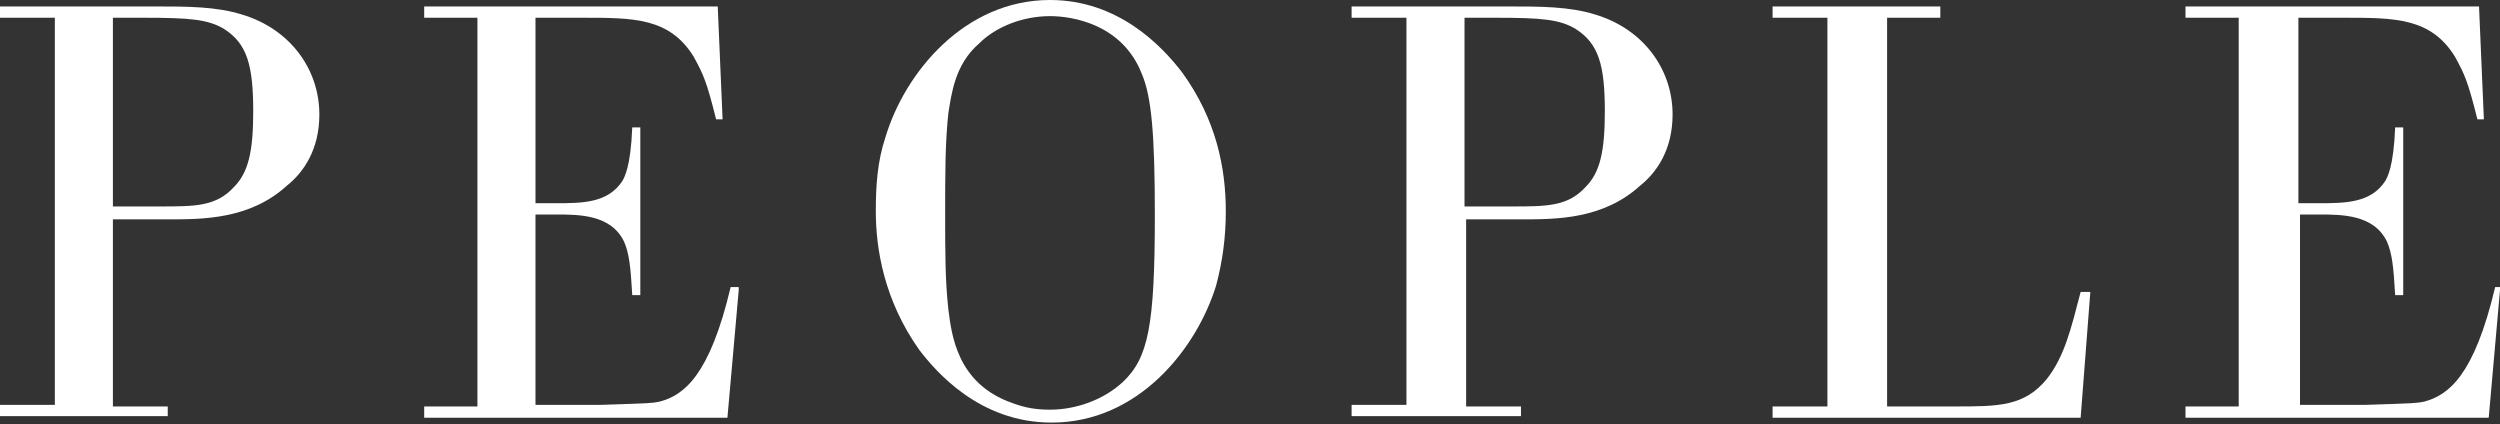 <?xml version="1.0" encoding="UTF-8"?> <!-- Generator: Adobe Illustrator 25.2.3, SVG Export Plug-In . SVG Version: 6.00 Build 0) --> <svg xmlns="http://www.w3.org/2000/svg" xmlns:xlink="http://www.w3.org/1999/xlink" version="1.1" id="Layer_1" x="0px" y="0px" viewBox="0 0 155 26.3" style="enable-background:new 0 0 155 26.3;" xml:space="preserve"><rect x="0" y="0" width="155" height="26.3" fill="#333333" stroke="none"/> <style type="text/css"> .st0{fill:#FFFFFF;} </style> <g> <path class="st0" d="M9.6,0.4c2,0,3.8,0,5.4,0.5c3,0.9,4.8,3.4,4.8,6.2c0,2.2-1,3.6-2,4.4c-2.3,2.1-5.2,2.1-7.4,2.1H7v11.6h3.4v0.6 H0v-0.7h3.4V1.1H0V0.4H9.6z M7,1.1v11.7h2.9c2.2,0,3.5,0,4.6-1.2c0.9-0.9,1.2-2.2,1.2-4.7c0-2.9-0.4-4.2-1.8-5.1 c-1-0.6-2.1-0.7-5-0.7C8.9,1.1,7,1.1,7,1.1z"></path> <path class="st0" d="M45.8,18l-0.7,7.9H26.3v-0.7h3.3V1.1h-3.3V0.4h18.2l0.3,7h-0.4C43.8,5,43.6,4.6,43,3.5 c-1.5-2.4-3.7-2.4-6.9-2.4h-2.9v11.5h1.2c1.7,0,3.3,0,4.2-1.4c0.1-0.2,0.5-0.8,0.6-3.3h0.5v10.4h-0.5c-0.1-1.8-0.2-2.6-0.5-3.3 c-0.8-1.7-2.8-1.7-4.2-1.7h-1.3v11.8h4.1c3.1-0.1,3.1-0.1,3.6-0.2c1.5-0.4,3.1-1.6,4.4-7.1h0.5V18z"></path> <path class="st0" d="M54.9,8.5c1.2-4,4.9-8.5,10.2-8.5c4.2,0,6.9,2.8,8.2,4.5c2.1,2.9,2.7,5.9,2.7,8.6c0,1.6-0.2,3.1-0.6,4.6 c-1.2,3.9-4.8,8.5-10.2,8.5c-4.5,0-7.2-3.2-8.2-4.5c-2.2-3.1-2.7-6.3-2.7-8.6C54.3,11.5,54.4,10,54.9,8.5z M65.1,25.4 c1.6,0,3.3-0.6,4.5-1.7c1.6-1.5,2-3.5,2-10.4c0-4.9-0.2-7.3-0.8-8.7c-1.2-3.1-4.3-3.6-5.7-3.6c-1.6,0-3.3,0.6-4.4,1.7 C59.2,4,59,5.8,58.8,7c-0.2,1.8-0.2,3.8-0.2,6.2s0,4.2,0.2,6c0.2,1.5,0.5,4.6,4,5.8C63.6,25.3,64.3,25.4,65.1,25.4z"></path> <path class="st0" d="M93.5,0.4c2,0,3.8,0,5.4,0.5c3,0.9,4.8,3.4,4.8,6.2c0,2.2-1,3.6-2,4.4c-2.3,2.1-5.2,2.1-7.4,2.1h-3.4v11.6h3.4 v0.6H83.8v-0.7h3.4V1.1h-3.4V0.4H93.5z M90.8,1.1v11.7h2.9c2.2,0,3.5,0,4.6-1.2c0.9-0.9,1.2-2.2,1.2-4.7c0-2.9-0.4-4.2-1.8-5.1 c-1-0.6-2.1-0.7-5-0.7C92.8,1.1,90.8,1.1,90.8,1.1z"></path> <path class="st0" d="M129.6,18.1l-0.6,7.8h-19.1v-0.7h3.4V1.1h-3.4V0.4h10.4v0.7H117v24.1h4.2c2.7,0,4.3,0,5.7-1.7 c1.1-1.4,1.5-3.1,2.1-5.4C129.1,18.1,129.6,18.1,129.6,18.1z"></path> <path class="st0" d="M155,18l-0.7,7.9h-18.8v-0.7h3.3V1.1h-3.3V0.4h18.2l0.3,7h-0.4c-0.6-2.4-0.8-2.8-1.4-3.9 c-1.5-2.4-3.7-2.4-6.9-2.4h-2.8v11.5h1.2c1.7,0,3.3,0,4.2-1.4c0.1-0.2,0.5-0.8,0.6-3.3h0.5v10.4h-0.5c-0.1-1.8-0.2-2.6-0.5-3.3 c-0.8-1.7-2.8-1.7-4.2-1.7h-1.2v11.8h4.1c3.1-0.1,3.1-0.1,3.6-0.2c1.5-0.4,3.1-1.6,4.4-7.1h0.3V18z"></path> </g> </svg> 